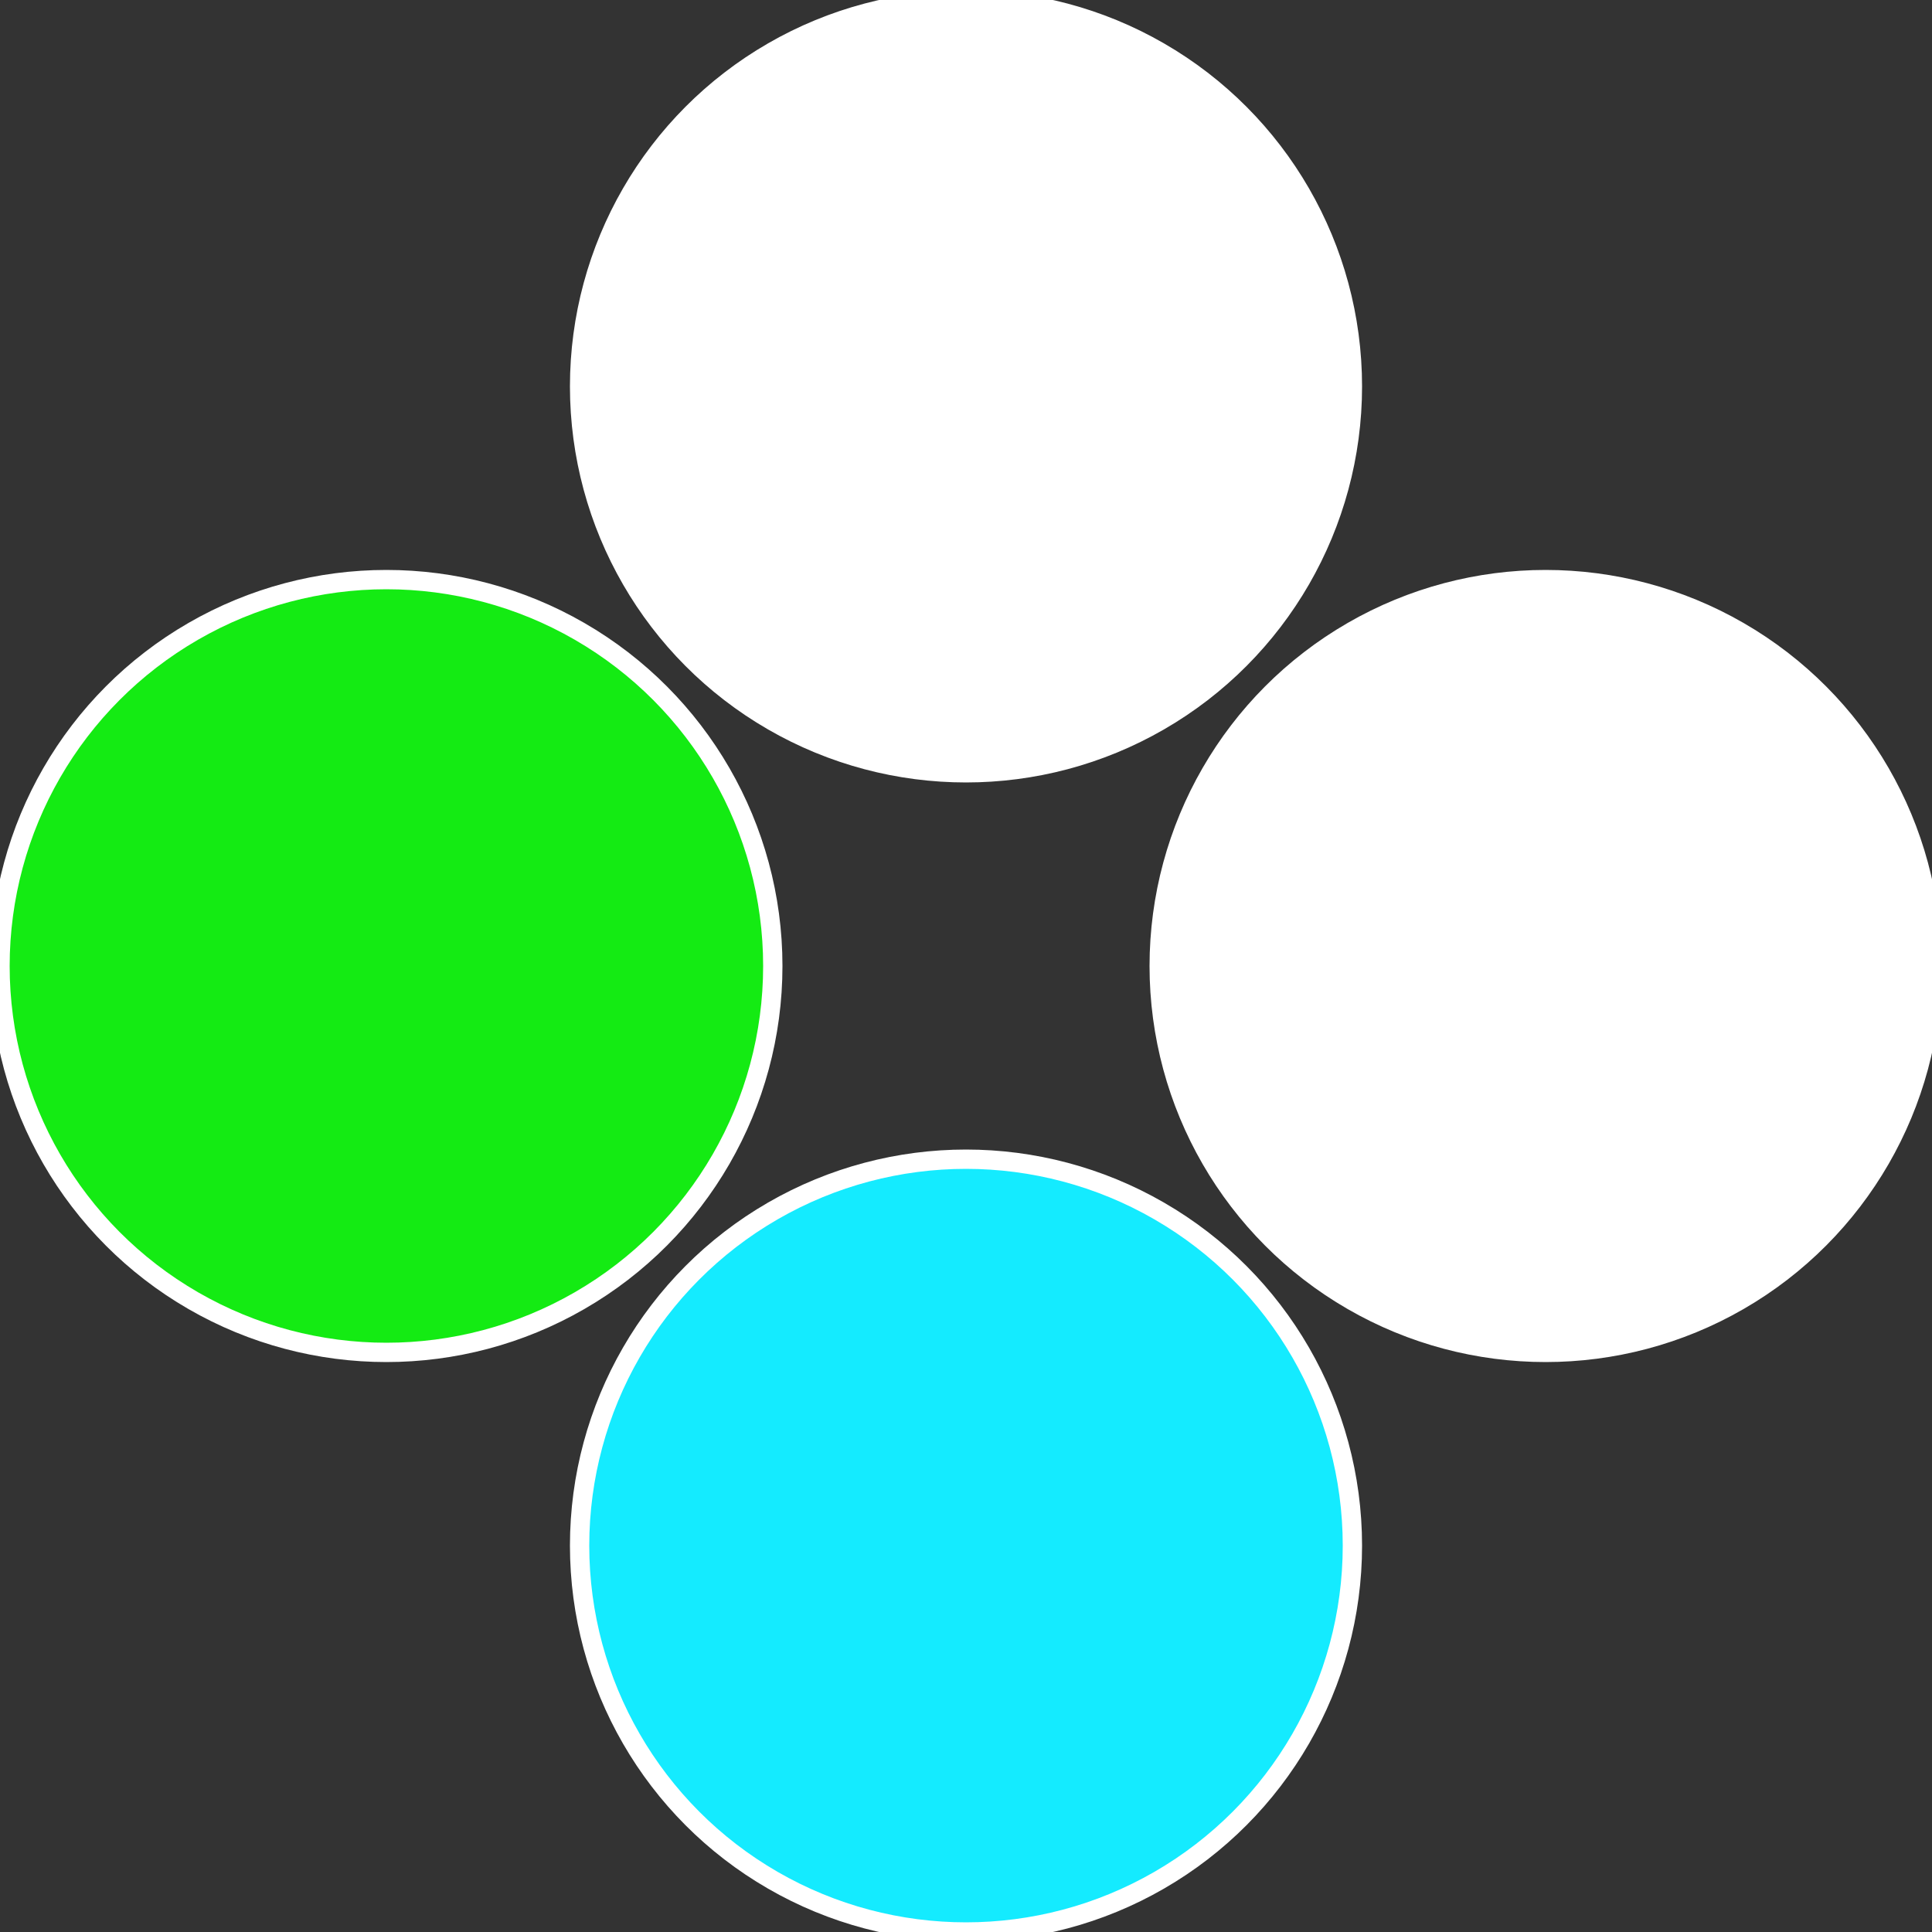 <?xml version="1.0" standalone="no"?>
<svg width="500" height="500" viewBox="-1 -1 2 2" xmlns="http://www.w3.org/2000/svg">
 
                <rect x="-1" y="-1" width="2" height="2" fill="#333333" stroke="none"/>
 
                <circle cx="0.6" cy="0" r="0.4" fill="#ffffffffffffec0fffffffffffffed6b14eb" stroke="#fff" stroke-width="1%" />
             
                <circle cx="3.6739403974421E-17" cy="0.6" r="0.4" fill="#14ebffffffffffffec0f1da" stroke="#fff" stroke-width="1%" />
             
                <circle cx="-0.6" cy="7.3478807948841E-17" r="0.4" fill="#14eb138fffffffffffffec0f" stroke="#fff" stroke-width="1%" />
             
                <circle cx="-1.1021821192326E-16" cy="-0.6" r="0.4" fill="#ffffffffffffec0f14ebffffffffffffff20" stroke="#fff" stroke-width="1%" />
            </svg>
